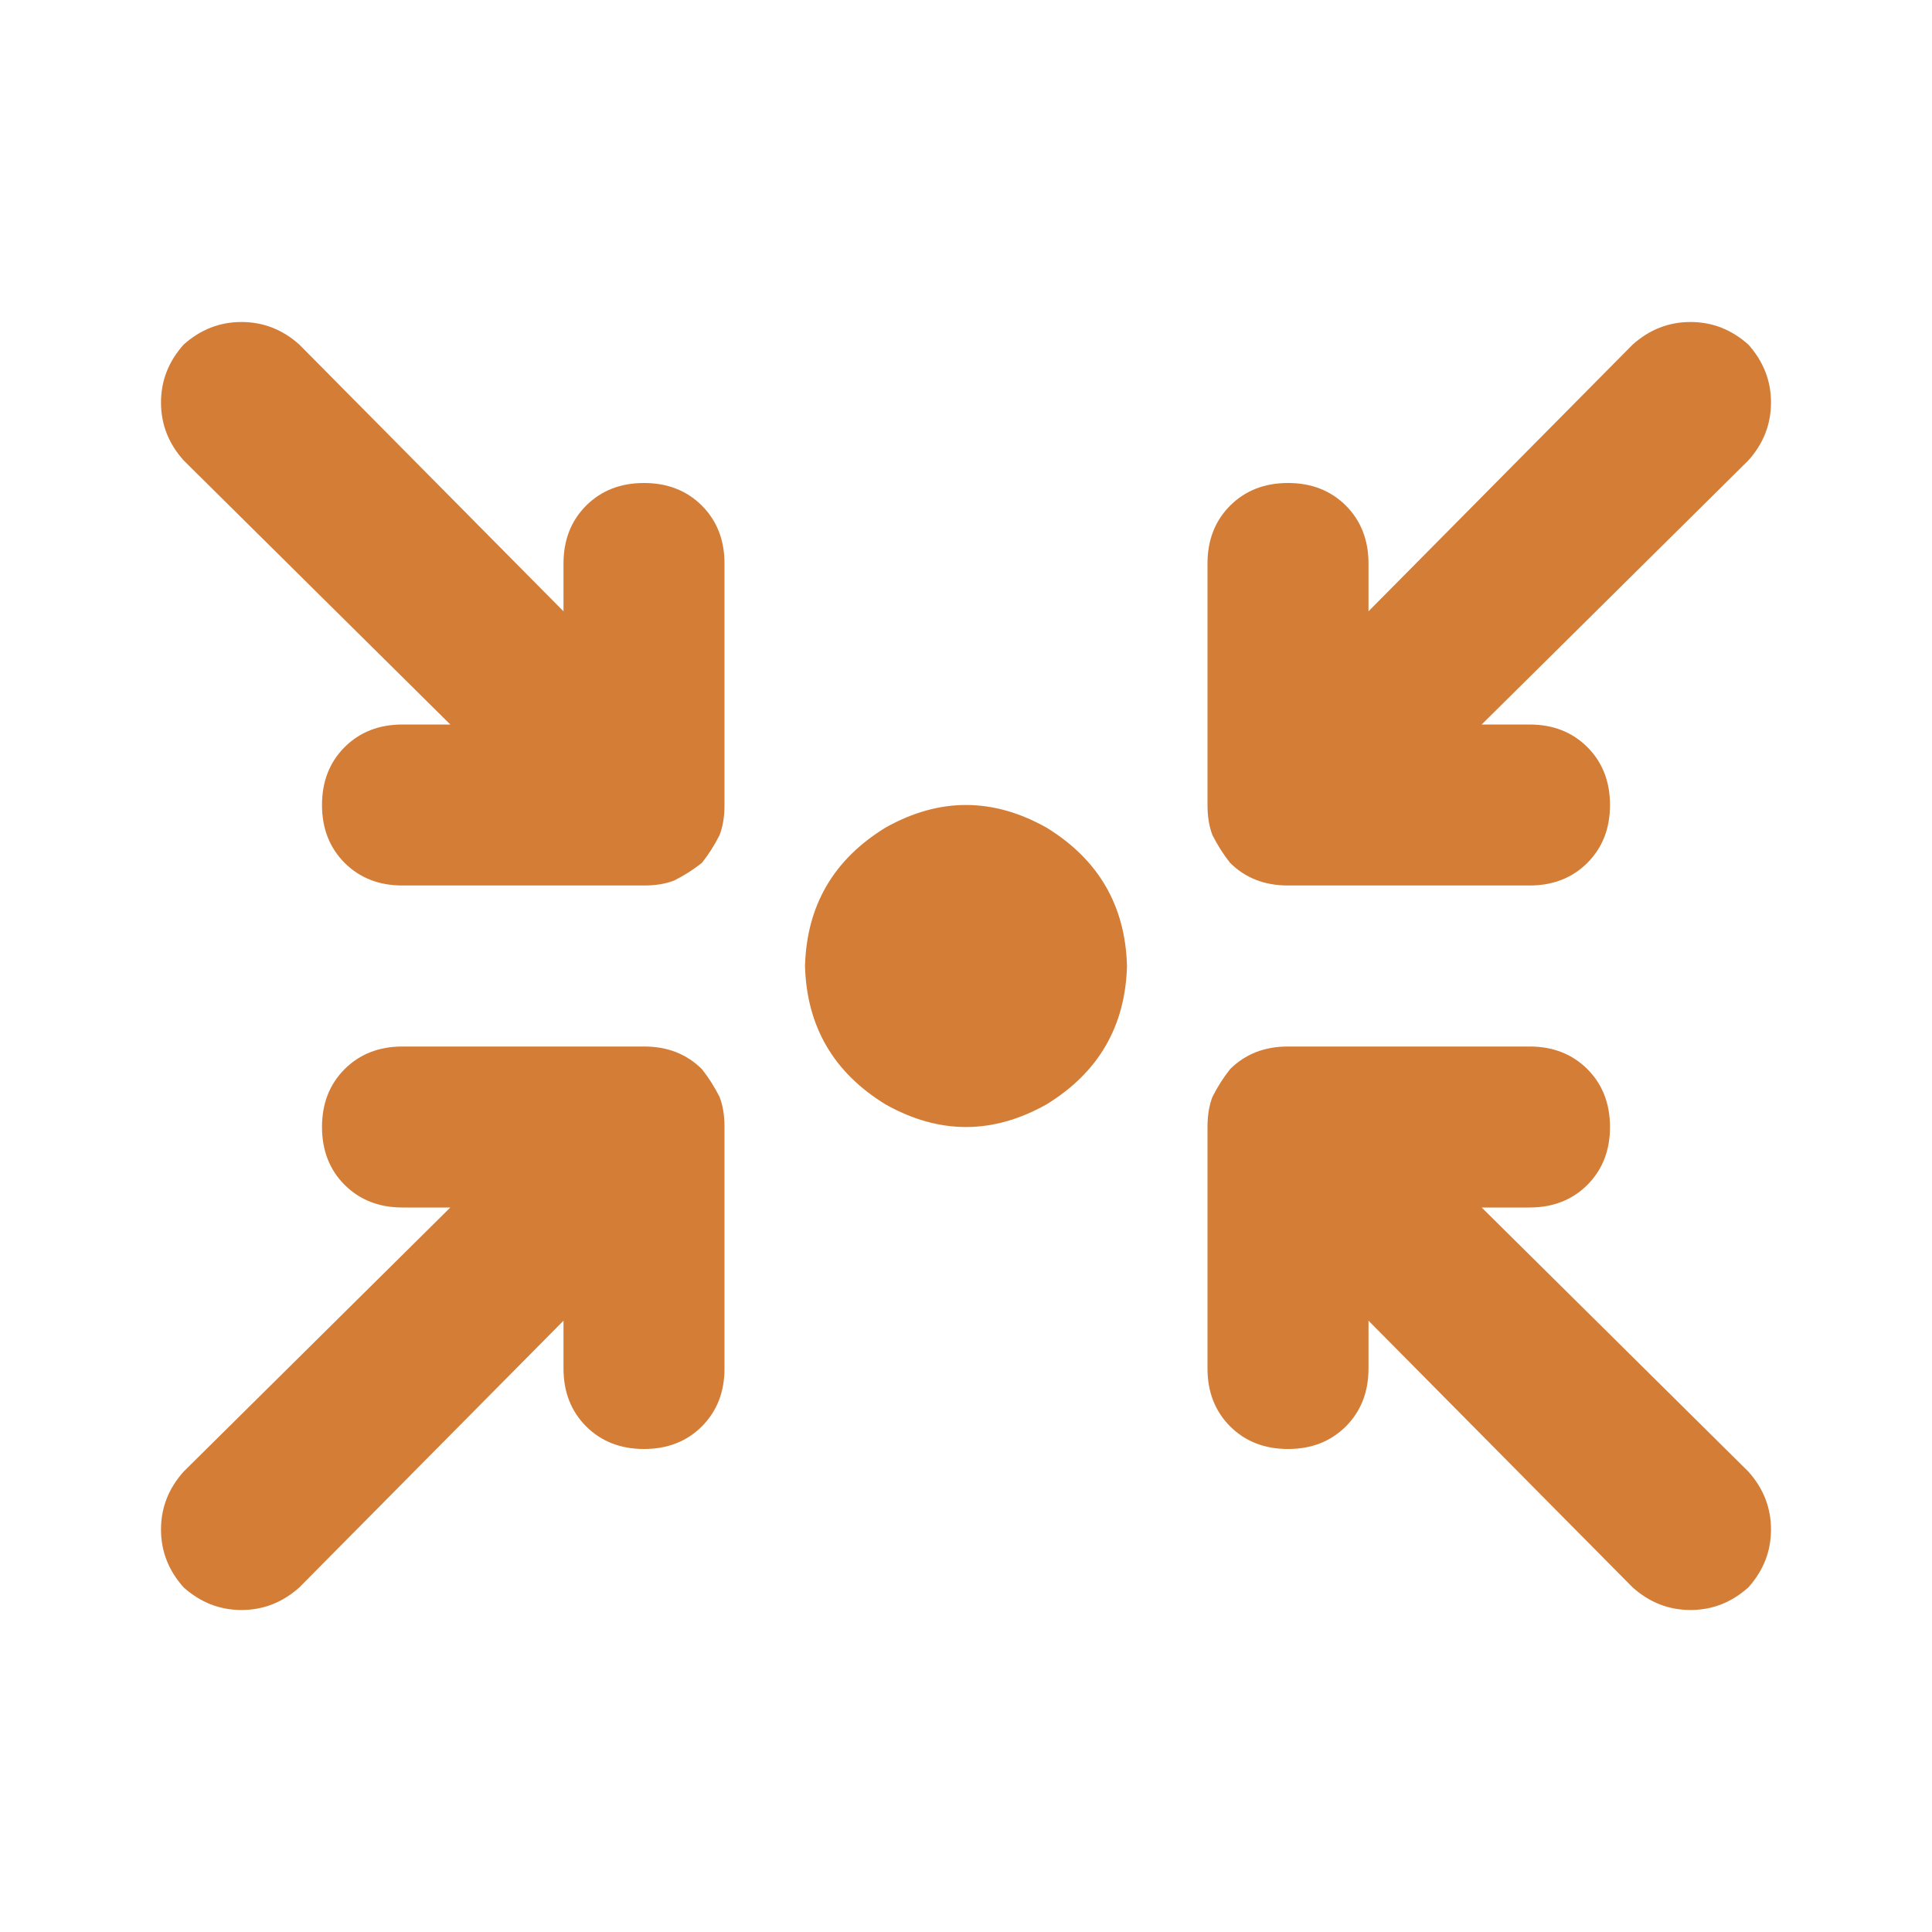 <svg width="24" height="24" viewBox="0 0 24 24" fill="none" xmlns="http://www.w3.org/2000/svg">
<path d="M2.281 4.281C2.49 4.094 2.729 4 3 4C3.271 4 3.51 4.094 3.719 4.281L7 7.594V7C7 6.708 7.094 6.469 7.281 6.281C7.469 6.094 7.708 6 8 6C8.292 6 8.531 6.094 8.719 6.281C8.906 6.469 9 6.708 9 7V10C9 10.146 8.979 10.271 8.938 10.375C8.875 10.5 8.802 10.615 8.719 10.719C8.615 10.802 8.5 10.875 8.375 10.938C8.271 10.979 8.146 11 8 11H5C4.708 11 4.469 10.906 4.281 10.719C4.094 10.531 4 10.292 4 10C4 9.708 4.094 9.469 4.281 9.281C4.469 9.094 4.708 9 5 9H5.594L2.281 5.719C2.094 5.51 2 5.271 2 5C2 4.729 2.094 4.49 2.281 4.281ZM10 12C10.021 11.25 10.354 10.677 11 10.281C11.667 9.906 12.333 9.906 13 10.281C13.646 10.677 13.979 11.25 14 12C13.979 12.75 13.646 13.323 13 13.719C12.333 14.094 11.667 14.094 11 13.719C10.354 13.323 10.021 12.75 10 12ZM5.594 15H5H5.594H5C4.708 15 4.469 14.906 4.281 14.719C4.094 14.531 4 14.292 4 14C4 13.708 4.094 13.469 4.281 13.281C4.469 13.094 4.708 13 5 13H8C8.292 13 8.531 13.094 8.719 13.281C8.802 13.385 8.875 13.5 8.938 13.625C8.979 13.729 9 13.854 9 14V17C9 17.292 8.906 17.531 8.719 17.719C8.531 17.906 8.292 18 8 18C7.708 18 7.469 17.906 7.281 17.719C7.094 17.531 7 17.292 7 17V16.406L3.719 19.719C3.51 19.906 3.271 20 3 20C2.729 20 2.49 19.906 2.281 19.719C2.094 19.51 2 19.271 2 19C2 18.729 2.094 18.49 2.281 18.281L5.594 15ZM15 7C15 6.708 15.094 6.469 15.281 6.281C15.469 6.094 15.708 6 16 6C16.292 6 16.531 6.094 16.719 6.281C16.906 6.469 17 6.708 17 7V7.594L20.281 4.281C20.49 4.094 20.729 4 21 4C21.271 4 21.51 4.094 21.719 4.281C21.906 4.49 22 4.729 22 5C22 5.271 21.906 5.51 21.719 5.719L18.406 9H19C19.292 9 19.531 9.094 19.719 9.281C19.906 9.469 20 9.708 20 10C20 10.292 19.906 10.531 19.719 10.719C19.531 10.906 19.292 11 19 11H16C15.708 11 15.469 10.906 15.281 10.719C15.198 10.615 15.125 10.5 15.062 10.375C15.021 10.271 15 10.146 15 10V7ZM18.406 15L21.719 18.281L18.406 15L21.719 18.281C21.906 18.49 22 18.729 22 19C22 19.271 21.906 19.51 21.719 19.719C21.51 19.906 21.271 20 21 20C20.729 20 20.49 19.906 20.281 19.719L17 16.406V17C17 17.292 16.906 17.531 16.719 17.719C16.531 17.906 16.292 18 16 18C15.708 18 15.469 17.906 15.281 17.719C15.094 17.531 15 17.292 15 17V14C15 13.854 15.021 13.729 15.062 13.625C15.125 13.5 15.198 13.385 15.281 13.281C15.469 13.094 15.708 13 16 13H19C19.292 13 19.531 13.094 19.719 13.281C19.906 13.469 20 13.708 20 14C20 14.292 19.906 14.531 19.719 14.719C19.531 14.906 19.292 15 19 15H18.406Z" fill="#D47D37"/>
</svg>
